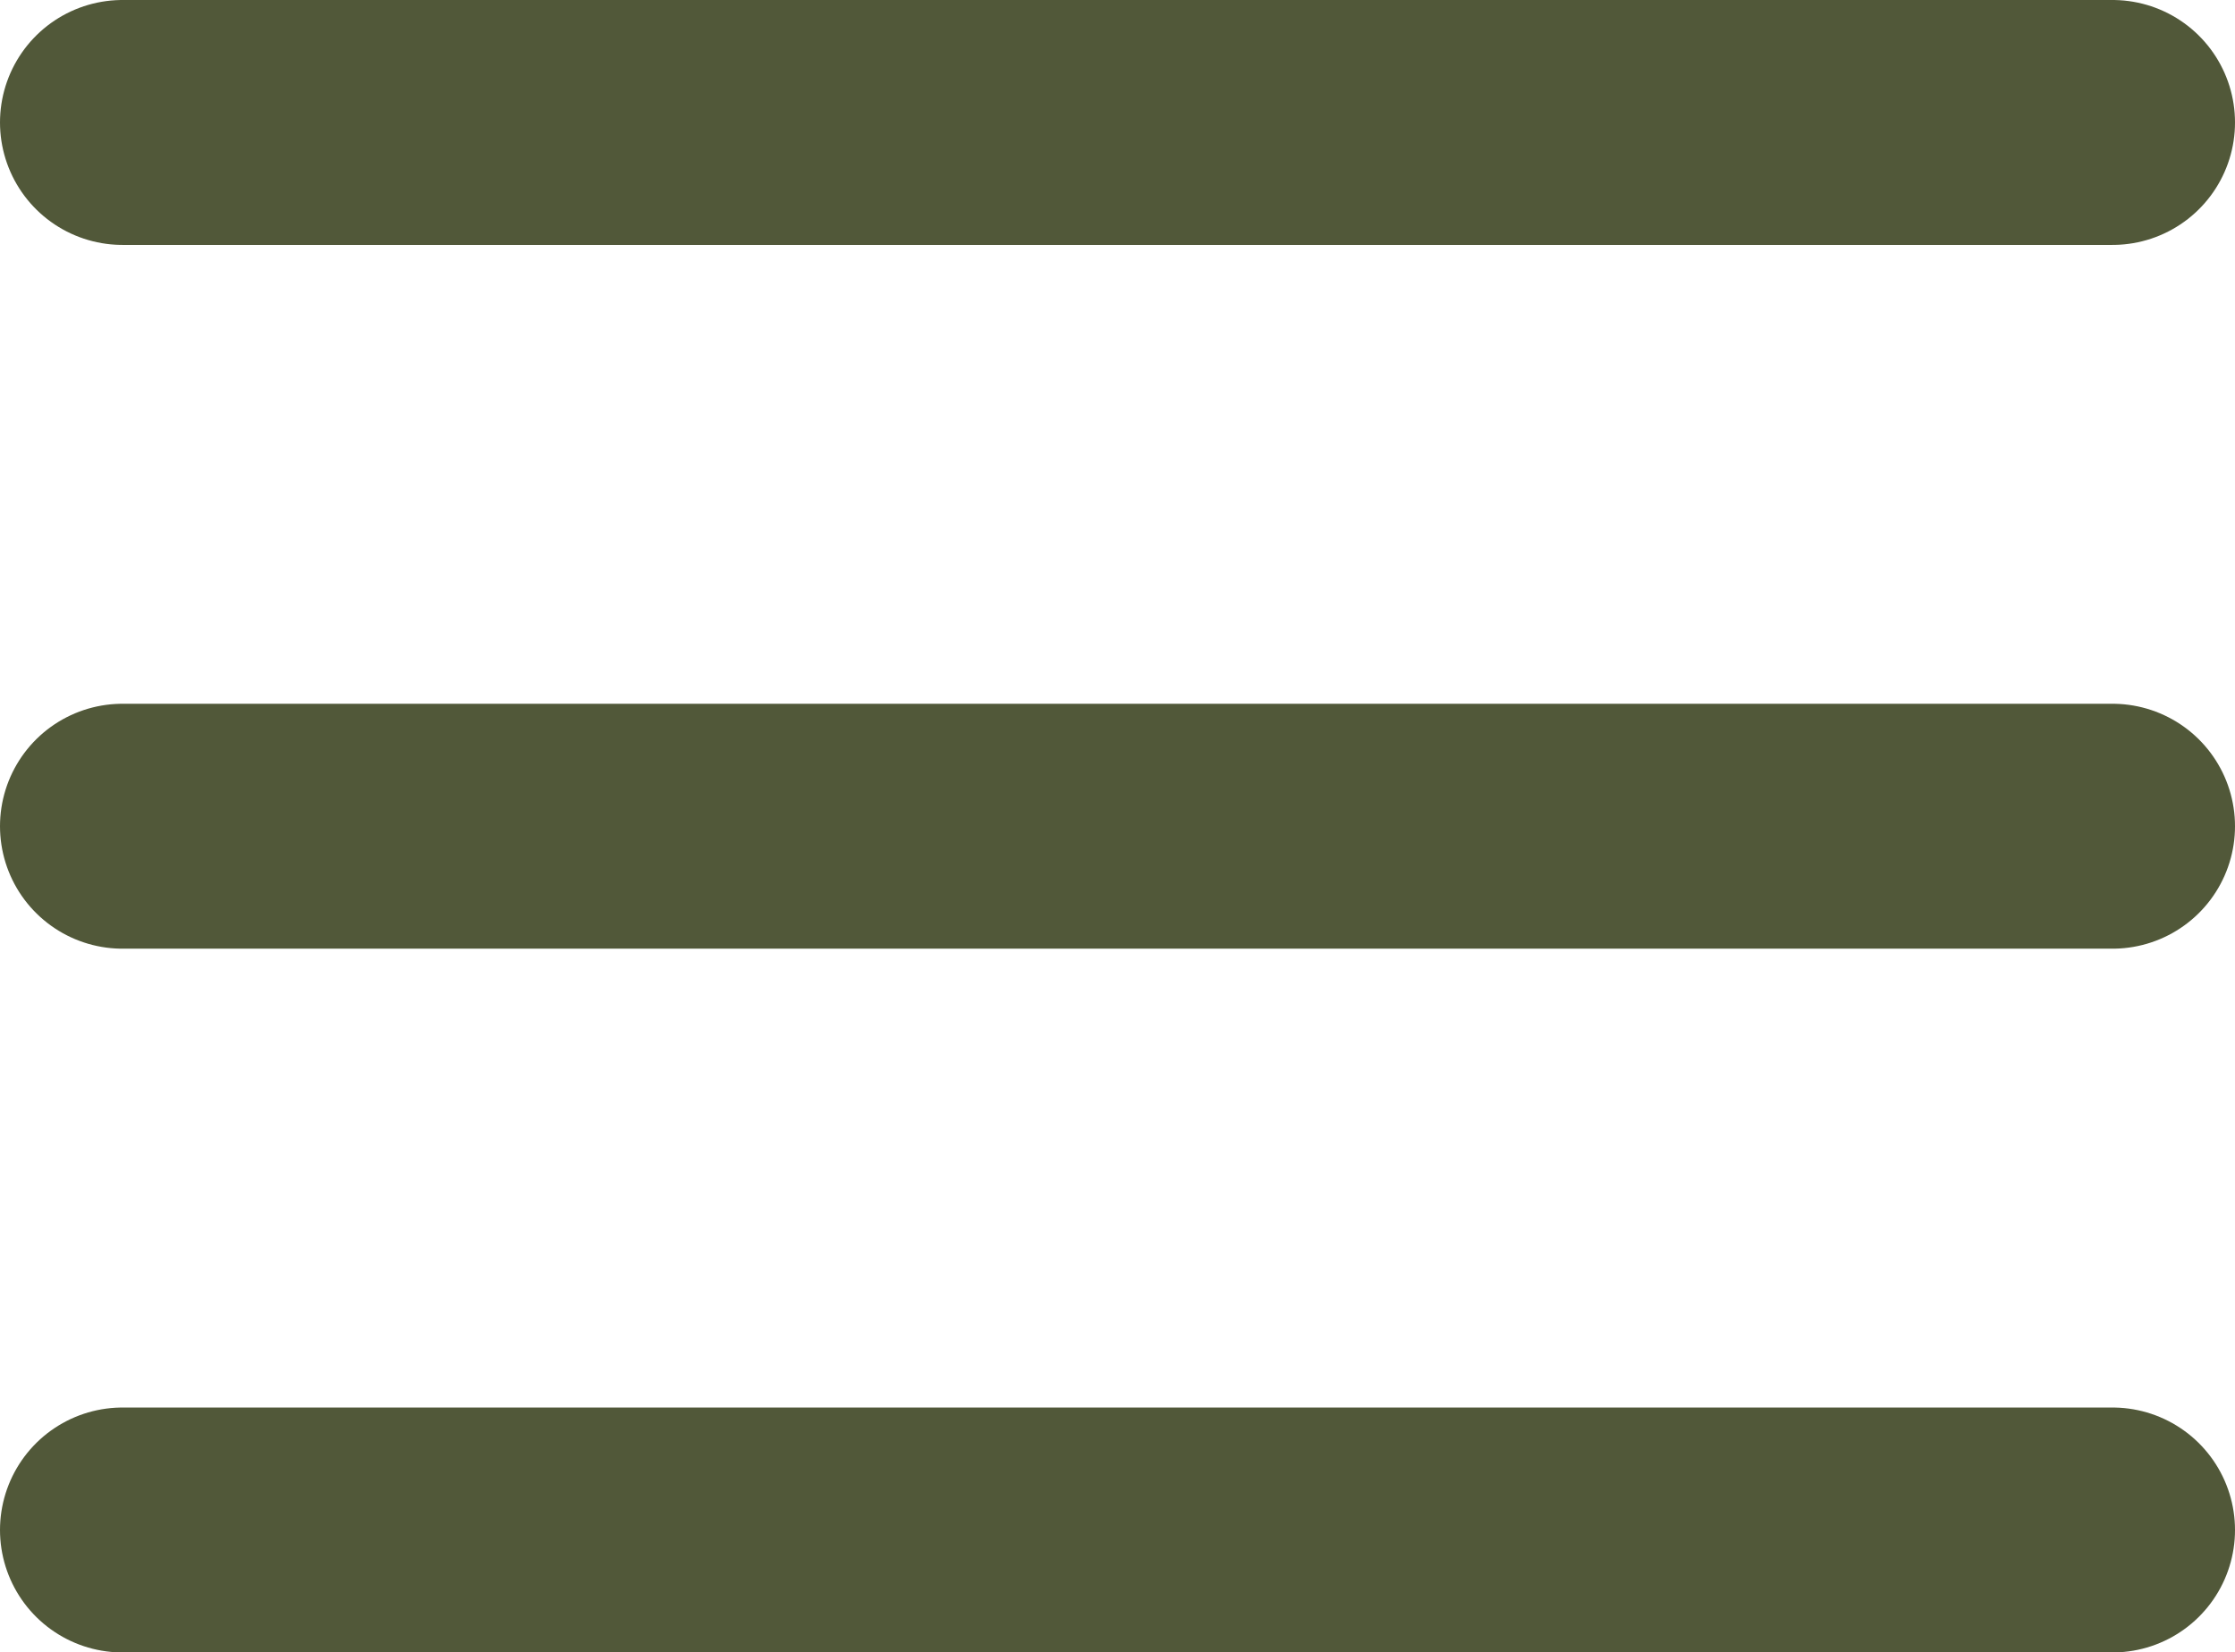 <svg xmlns="http://www.w3.org/2000/svg" width="18.25" height="13.494" viewBox="0 0 18.25 13.494">
  <g id="side_menu_icon" data-name="side menu icon" transform="translate(-46.5 -91.5)">
    <line id="Line_202" data-name="Line 202" x2="16.25" transform="translate(47.5 92.5)" fill="none" stroke="#515839" stroke-linecap="round" stroke-width="2"/>
    <line id="Line_203" data-name="Line 203" x2="16.25" transform="translate(47.5 98.247)" fill="none" stroke="#515839" stroke-linecap="round" stroke-width="2"/>
    <line id="Line_204" data-name="Line 204" x2="16.25" transform="translate(47.5 103.994)" fill="none" stroke="#515839" stroke-linecap="round" stroke-width="2"/>
  </g>
</svg>

